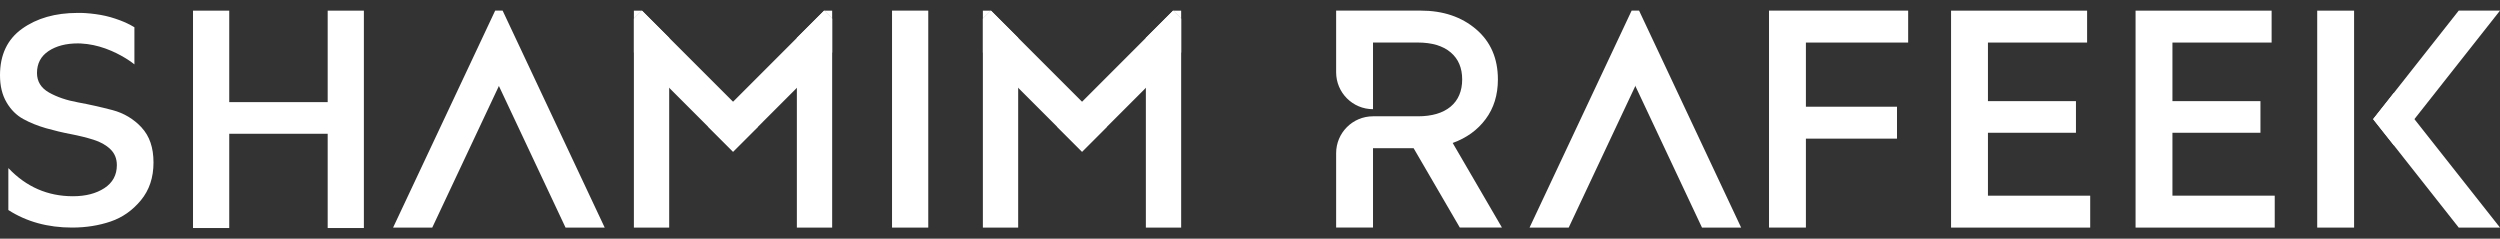 <svg width="220" height="21" viewBox="0 0 220 21" fill="none" xmlns="http://www.w3.org/2000/svg">
<rect x="0" y="0" width="220" height="21" fill="#333333" stroke="none"/>
<path d="M28.836 8.987V0.937H32.021V20.066H28.836V11.771H20.173V20.066H16.985V0.937H20.173V8.987H28.836Z" fill="white"/>
<path d="M81.687 20.028H78.499V0.934H81.687V20.028Z" fill="white"/>
<path d="M45.462 4.25L43.738 7.916L38.038 20.028H34.592L42.014 4.254L43.575 0.934H43.901L45.462 4.25Z" fill="white"/>
<path d="M53.214 20.028H49.768L44.068 7.916L42.344 4.254L43.905 0.934H44.231L45.792 4.25L53.214 20.028Z" fill="white"/>
<path d="M127.835 12.581C129.051 12.144 130.022 11.446 130.738 10.48C131.457 9.517 131.815 8.354 131.815 6.988C131.815 5.134 131.173 3.661 129.891 2.57C128.609 1.479 126.988 0.934 125.024 0.934H117.58V6.362C117.58 8.154 119.034 9.608 120.825 9.608V3.743H124.771C126.006 3.743 126.967 4.029 127.649 4.601C128.33 5.173 128.672 5.969 128.672 6.988C128.672 8.007 128.33 8.824 127.649 9.389C126.967 9.952 126.008 10.234 124.771 10.234H120.825C119.034 10.234 117.58 11.688 117.58 13.479V20.024H120.825V13.042H124.398L128.463 20.024H132.171L127.835 12.579V12.581Z" fill="white"/>
<path d="M167.918 0.937V3.745H158.919V9.391H166.936V12.2H158.919V20.026H155.673V0.934H167.918V0.937Z" fill="white"/>
<path d="M174.939 11.683V17.22H183.938V20.028H171.693V0.937H183.665V3.745H174.939V8.9H182.684V11.683H174.939Z" fill="white"/>
<path d="M191.175 11.681V17.218H200.176V20.028H187.93V0.937H199.902V3.745H191.175V8.9H198.92V11.683H191.175V11.681Z" fill="white"/>
<path d="M207.16 20.028H203.915V0.937H207.16V20.028Z" fill="white"/>
<path d="M145.469 4.25L143.745 7.916L138.046 20.028H134.6L142.022 4.254L143.583 0.934H143.908L145.469 4.25Z" fill="white"/>
<path d="M153.221 20.028H149.776L144.076 7.916L142.352 4.254L143.913 0.934H144.239L145.8 4.25L153.221 20.028Z" fill="white"/>
<path d="M220 0.934L212.467 10.483L210.652 12.781L208.835 10.483L210.652 8.182L216.368 0.934H220Z" fill="white"/>
<path d="M220 20.028H216.368L210.652 12.781L208.835 10.482L210.652 8.182L212.467 10.482L220 20.028Z" fill="white"/>
<path d="M56.491 0.937L55.782 1.646V0.937H56.491Z" fill="white"/>
<path d="M58.888 3.333V20.028H55.782V1.646L56.491 0.937L58.888 3.333Z" fill="white"/>
<path d="M66.707 11.15L64.508 13.347L55.782 4.62V1.646L56.491 0.937L58.888 3.333L66.707 11.15Z" fill="white"/>
<path d="M72.52 0.937L73.23 1.646V0.937H72.52Z" fill="white"/>
<path d="M70.124 3.333V20.028H73.23V1.646L72.521 0.937L70.124 3.333Z" fill="white"/>
<path d="M73.232 1.646V4.62L66.707 11.15L64.508 13.347L62.312 11.15L64.508 8.954L70.127 3.333L72.523 0.937L73.232 1.646Z" fill="white"/>
<path d="M87.203 0.937L86.493 1.646V0.937H87.203Z" fill="white"/>
<path d="M89.599 3.333V20.028H86.493V1.646L87.203 0.937L89.599 3.333Z" fill="white"/>
<path d="M97.416 11.15L95.22 13.347L86.493 4.62V1.646L87.203 0.937L89.599 3.333L97.416 11.15Z" fill="white"/>
<path d="M103.232 0.937L103.942 1.646V0.937H103.232Z" fill="white"/>
<path d="M100.836 3.333V20.028H103.942V1.646L103.232 0.937L100.836 3.333Z" fill="white"/>
<path d="M103.944 1.646V4.62L97.416 11.15L95.22 13.347L93.022 11.15L95.22 8.954L100.836 3.333L103.232 0.937L103.944 1.646Z" fill="white"/>
<path d="M12.465 11.222C11.763 10.469 10.904 9.954 9.892 9.687C8.88 9.422 7.87 9.194 6.868 9.01C5.863 8.828 5.011 8.537 4.309 8.14C3.606 7.739 3.255 7.167 3.255 6.423C3.255 5.59 3.592 4.95 4.267 4.496C4.941 4.047 5.807 3.819 6.854 3.819C6.94 3.819 7.026 3.822 7.112 3.826C7.884 3.863 8.606 4.033 9.241 4.257C9.271 4.266 9.299 4.28 9.329 4.289C9.997 4.531 10.562 4.831 10.988 5.087C11.521 5.408 11.828 5.664 11.828 5.664V2.398C11.411 2.144 10.976 1.944 10.546 1.783C10.411 1.73 10.278 1.686 10.146 1.642C9.606 1.458 9.029 1.327 8.419 1.244C8.261 1.225 8.11 1.204 7.968 1.19C7.277 1.118 6.821 1.137 6.821 1.137C4.869 1.137 3.243 1.6 1.945 2.528C0.647 3.456 0 4.822 0 6.625C0 7.563 0.193 8.354 0.575 9.005C0.954 9.654 1.449 10.147 2.052 10.476C2.654 10.806 3.322 11.073 4.048 11.283C4.779 11.49 5.504 11.664 6.235 11.802C6.961 11.944 7.628 12.106 8.231 12.297C8.838 12.488 9.329 12.762 9.711 13.128C10.092 13.493 10.283 13.961 10.283 14.533C10.283 15.403 9.918 16.073 9.192 16.552C8.461 17.029 7.54 17.269 6.419 17.269C4.197 17.269 2.308 16.445 0.744 14.798L0.735 14.807V18.483C2.34 19.512 4.206 20.026 6.342 20.026C7.568 20.026 8.701 19.845 9.741 19.491C10.778 19.137 11.665 18.514 12.402 17.62C13.14 16.725 13.508 15.622 13.508 14.303C13.508 12.983 13.159 11.976 12.458 11.22L12.465 11.222Z" fill="white"/>
</svg>
